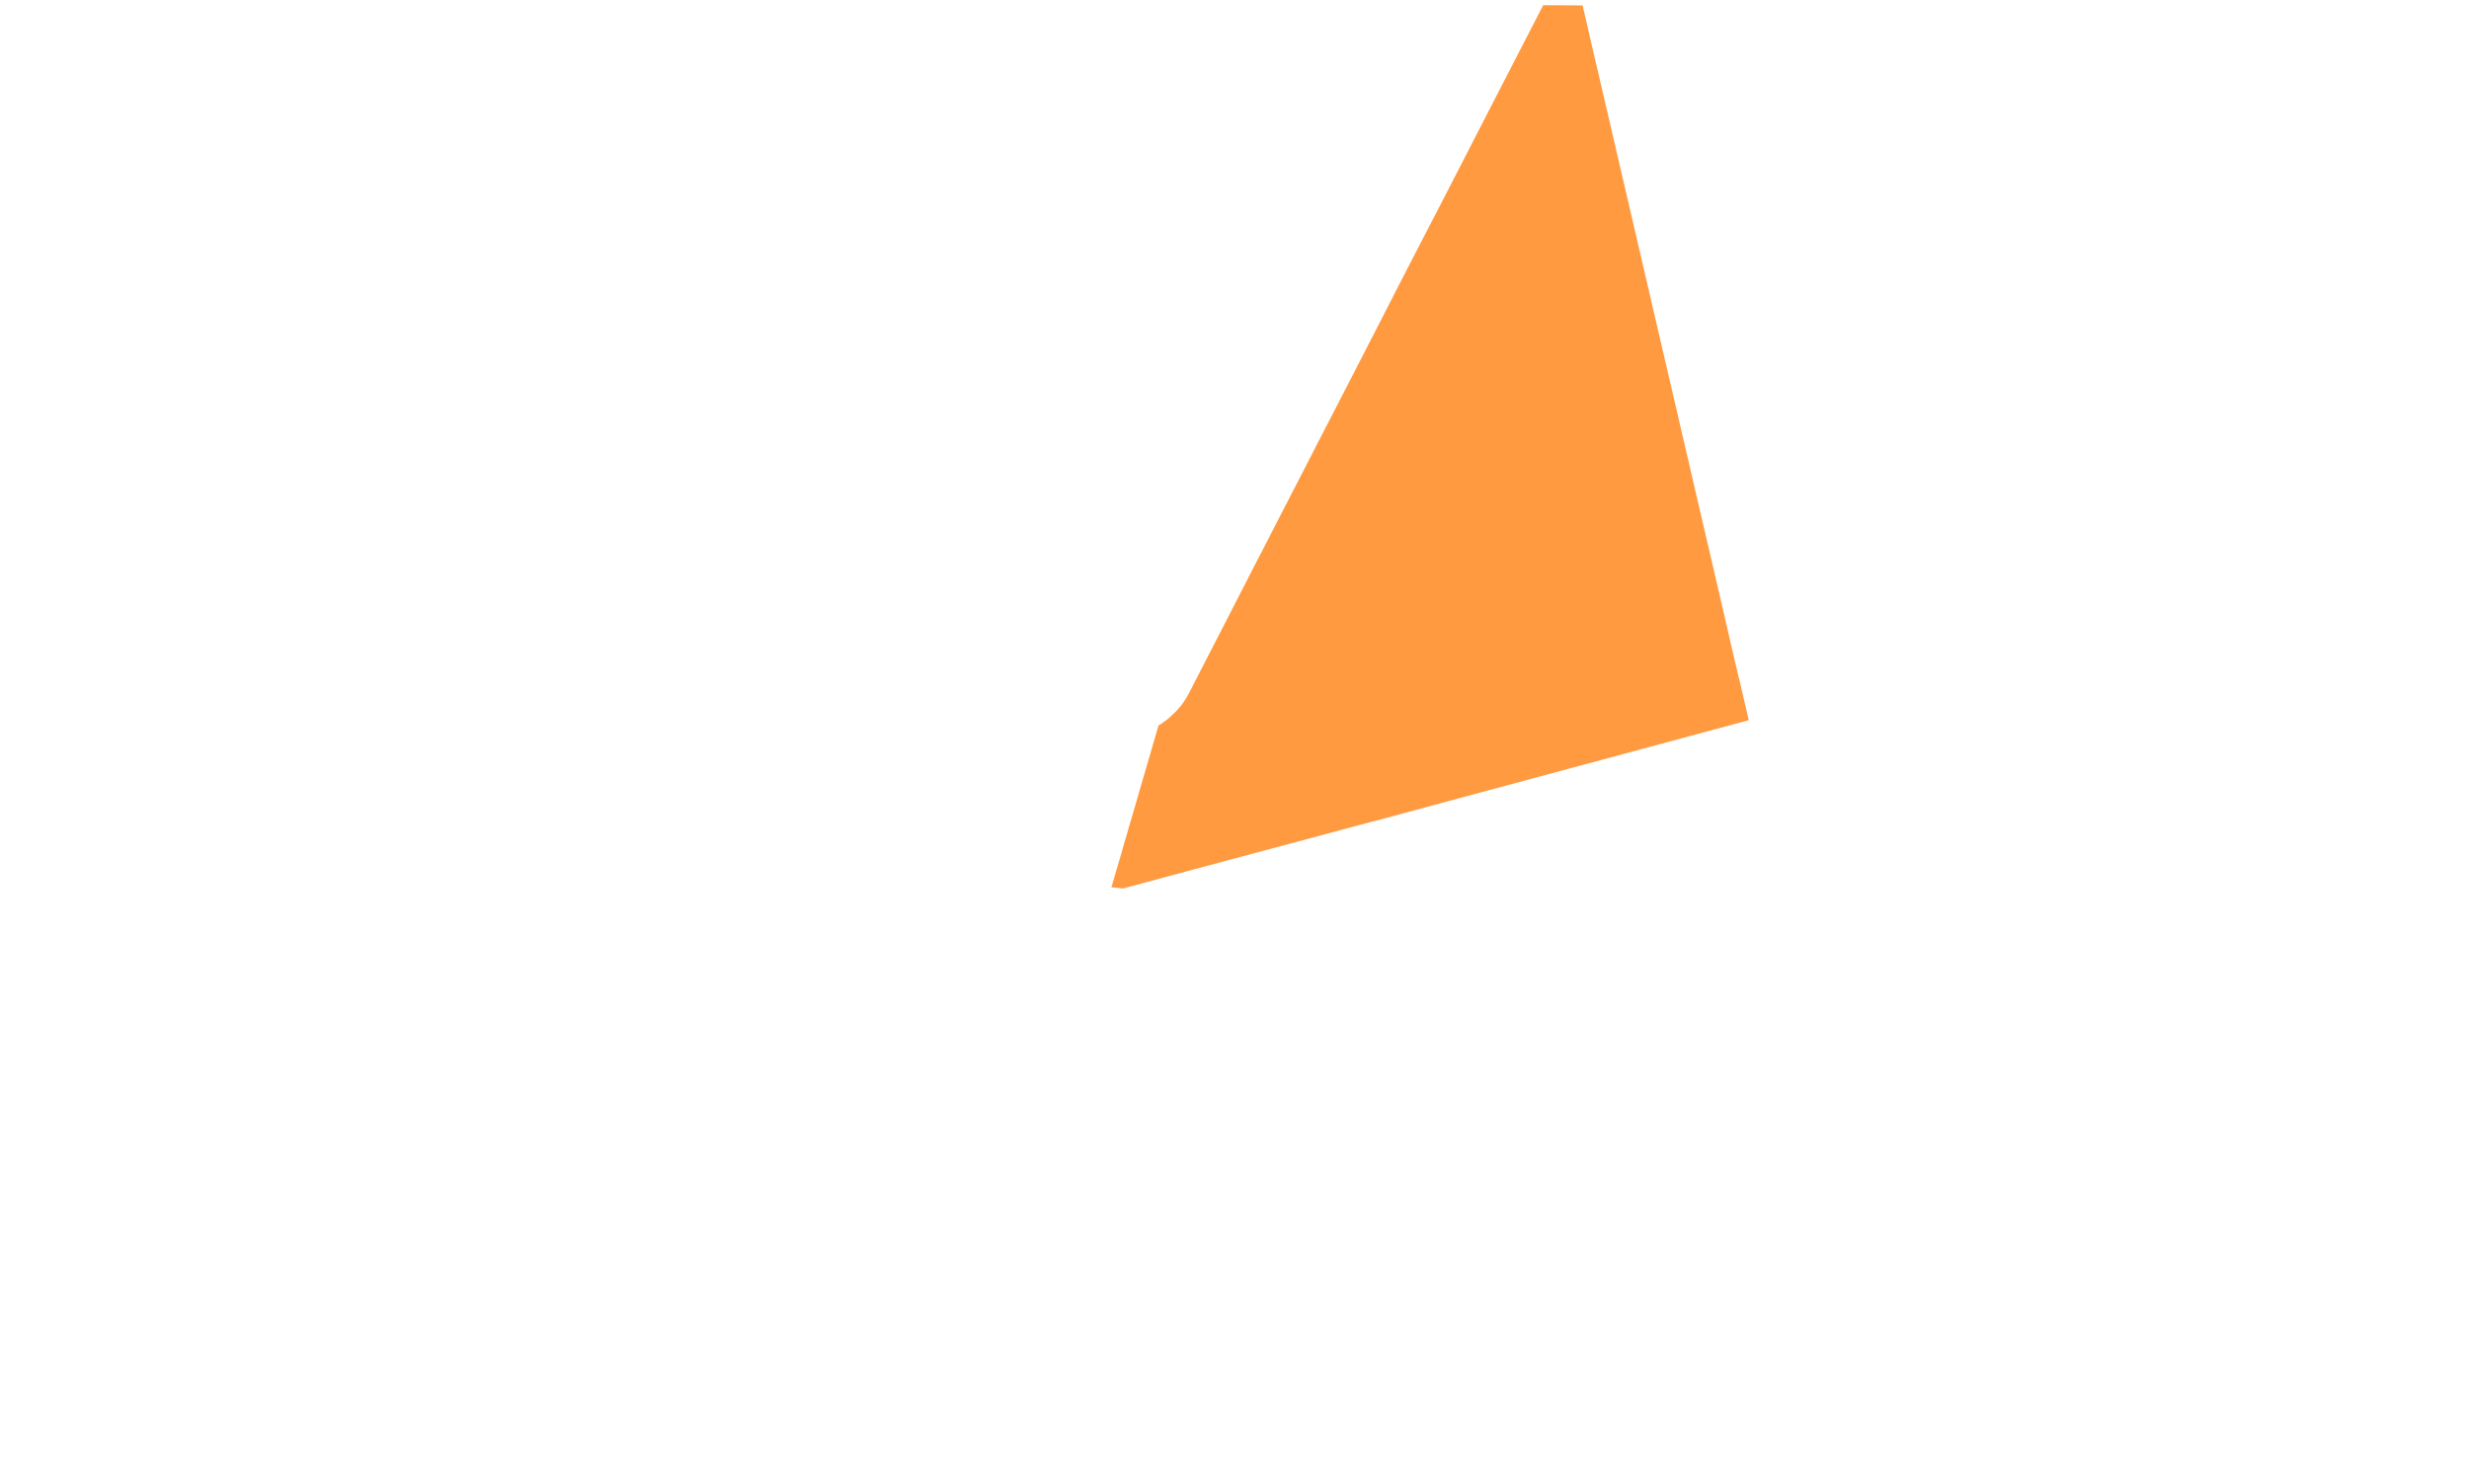 <svg width="953" height="573" viewBox="0 0 953 573" fill="none" xmlns="http://www.w3.org/2000/svg">
<path d="M671.205 261.96L668.282 249.418L666.362 241.086L665.446 237.095L664.748 234.069L663.701 229.553L661.825 221.484L661.52 220.124L658.815 208.547L656.896 200.303L656.067 196.707L653.013 183.595L647.909 161.581L647.386 159.3L645.466 151.056L643.939 144.522L628.452 77.822L616.456 26.207L614.449 17.655L613.053 11.56L612.398 8.666L611.657 5.508L610.872 2.088L595.647 2L590.499 11.998L574.27 43.485L568.861 54.01L566.418 58.789L563.757 63.964L562.492 66.42L553.767 83.347L552.458 85.847L546.132 98.082L541.203 107.642L538.542 112.816L536.491 116.851L535.793 118.21L533.22 123.253L532.434 124.744L532.347 124.92L531.082 127.419L528.421 132.55L527.287 134.787L523.404 142.329L514.461 159.695L508.702 170.834L504.078 179.867L501.722 184.428L498.581 190.524L490.38 206.442L486.367 214.248L484.796 217.274L479.43 227.711L475.46 235.473L466.823 252.268L460.846 263.889L458.883 267.705C458.185 269.064 457.356 270.336 456.484 271.607C455.349 273.186 454.041 274.589 452.601 275.905C451.947 276.519 451.336 277.133 450.638 277.703C450.071 278.142 449.46 278.536 448.849 278.975C448.282 279.369 447.759 279.808 447.148 280.159L440.779 302.041L439.339 307.041L433.624 326.643L432.49 330.633L430.789 336.422L429.654 340.325L429 342.561L433.581 343L437.332 341.991L460.759 335.677L472.538 332.519L485.756 328.967L488.722 328.178L506.565 323.398L517.166 320.547L530.602 316.951H530.777L574.445 305.155L594.163 299.849L603.717 297.261L617.59 293.534L633.382 289.28L640.318 287.395L657.114 282.878L663.614 281.124L675 278.054L671.292 262.091L671.205 261.96Z" fill="#FF9A41"/>
</svg>
